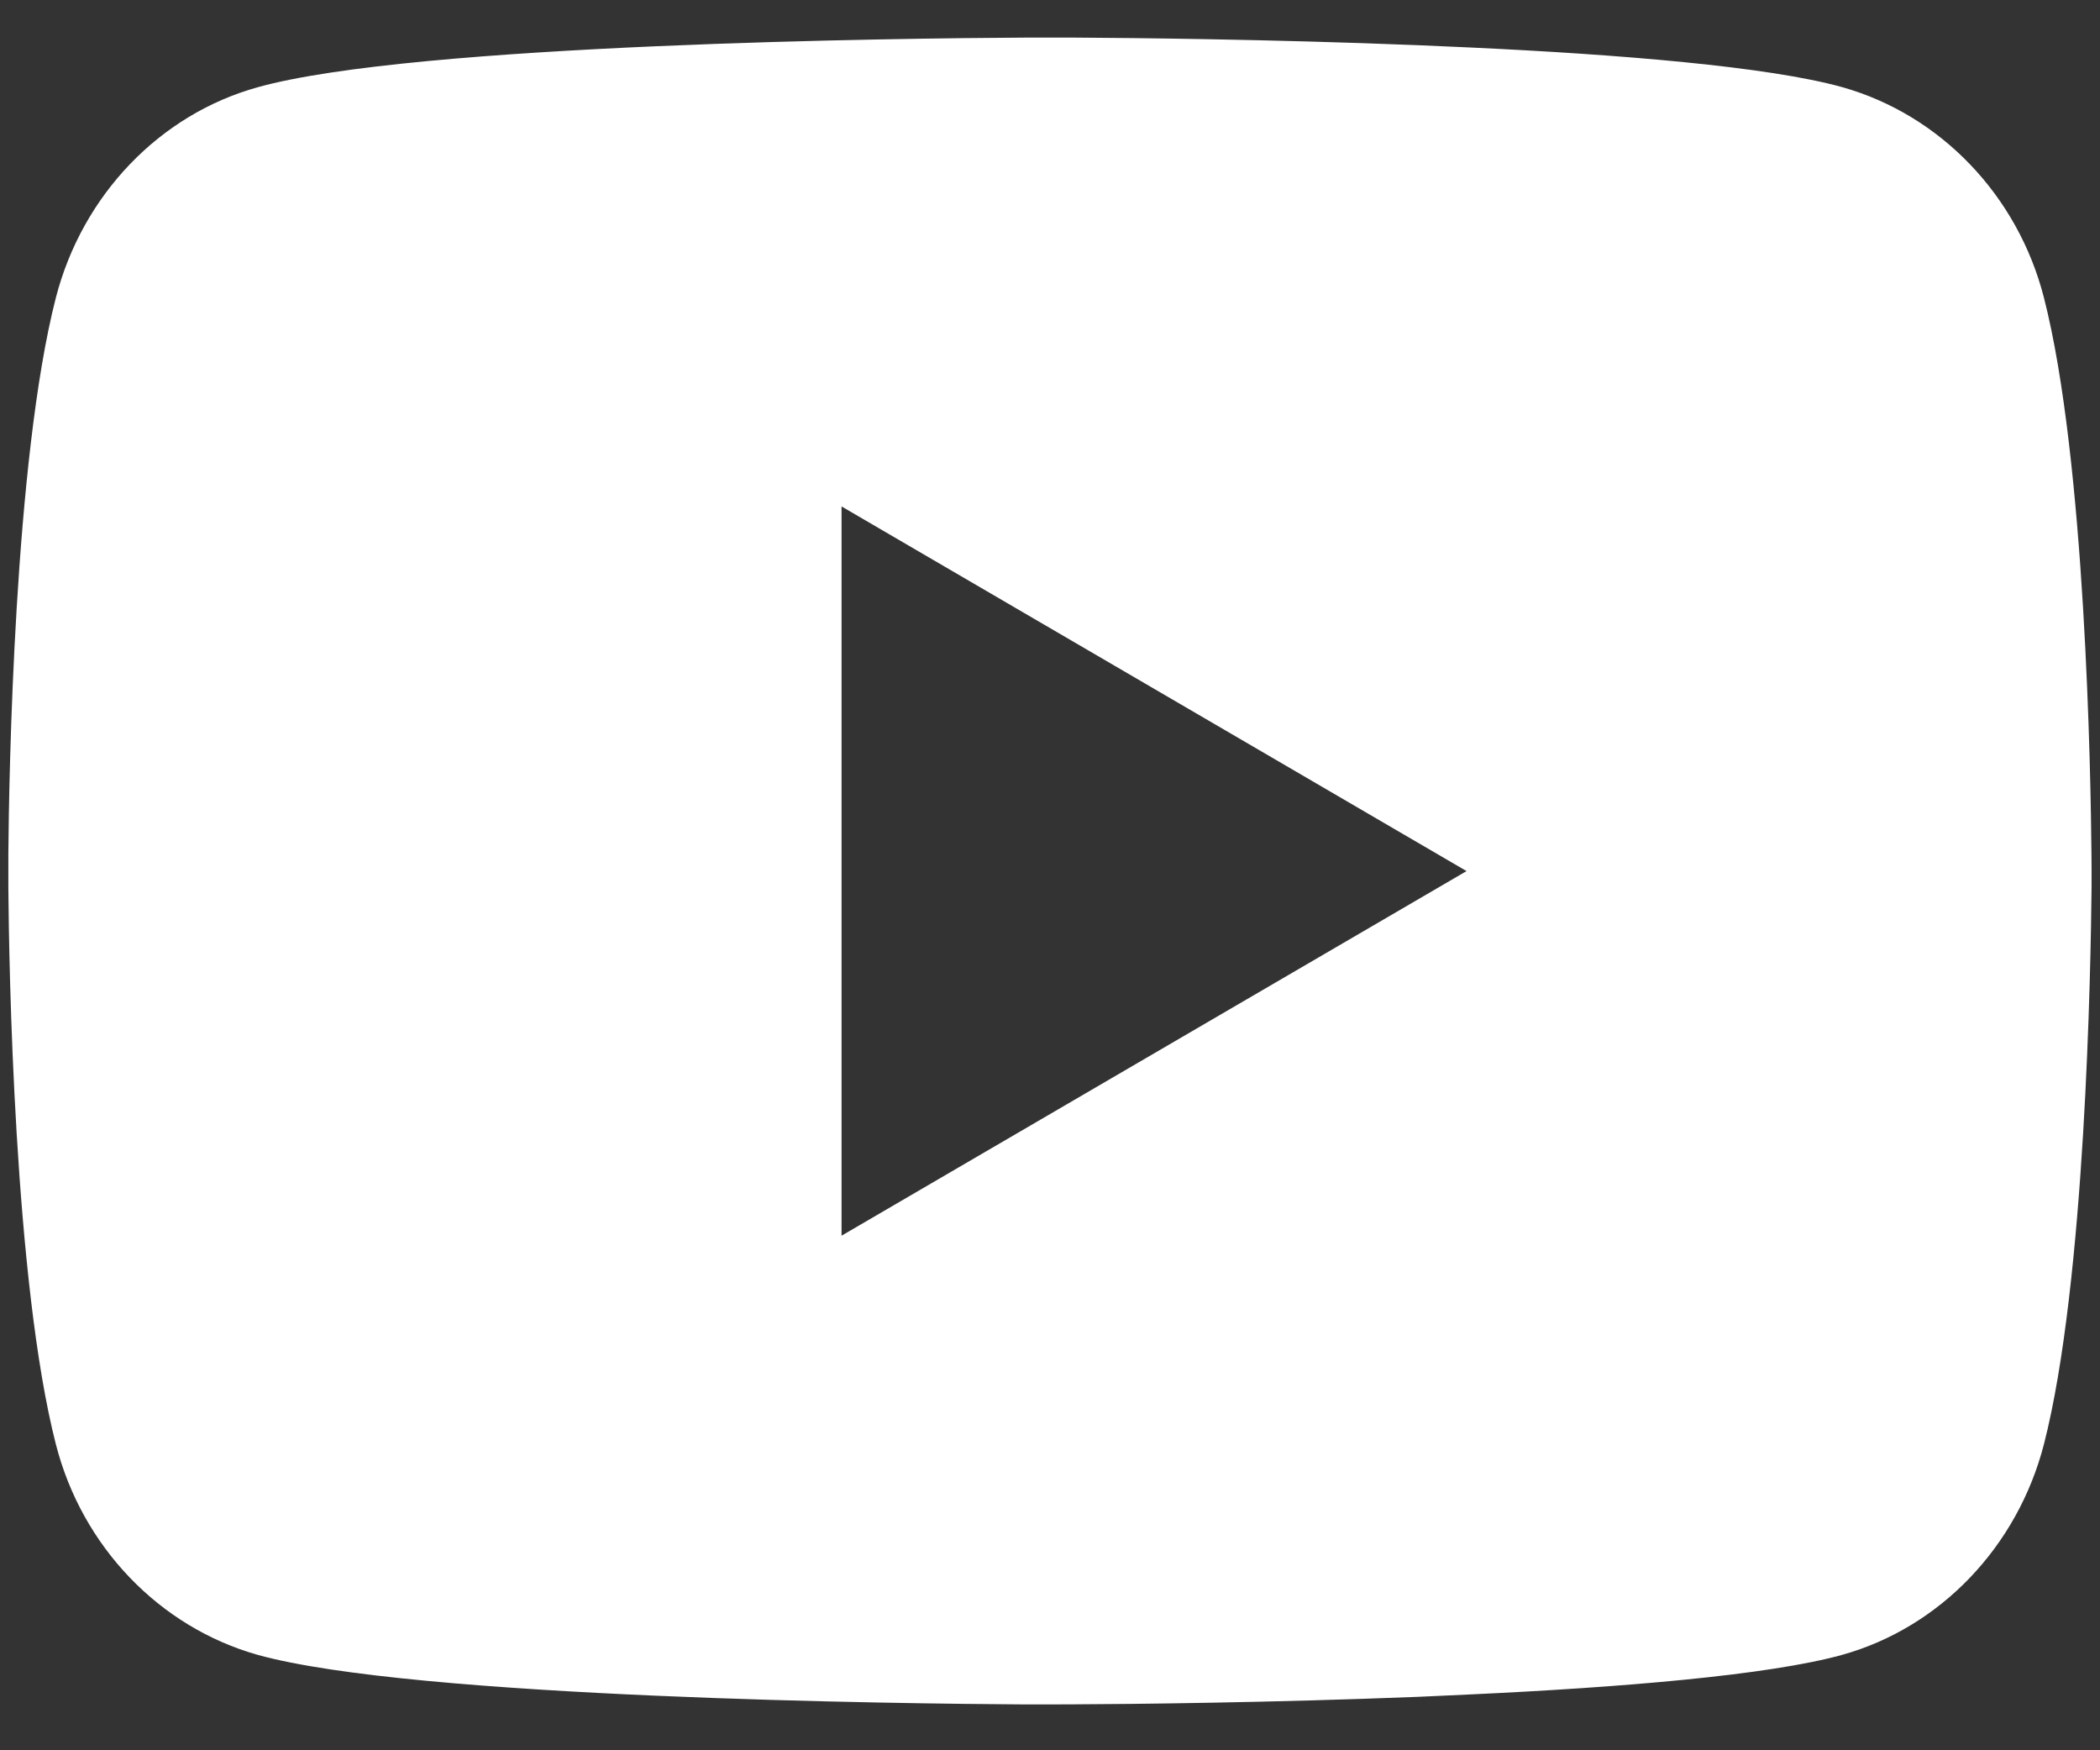 <svg width="42" height="35" viewBox="0 0 42 35" fill="none" xmlns="http://www.w3.org/2000/svg">
<rect x="0" y="0" width="42" height="35" fill="#333333" stroke="none"/>
<path d="M21.508 0.752C22.621 0.758 25.404 0.785 28.362 0.904L29.412 0.95C32.389 1.089 35.364 1.331 36.842 1.742C38.81 2.296 40.356 3.908 40.879 5.954C41.712 9.204 41.816 15.541 41.829 17.077L41.831 17.394V17.756C41.816 19.291 41.712 25.631 40.879 28.879C40.35 30.931 38.802 32.546 36.842 33.092C35.364 33.502 32.389 33.744 29.412 33.883L28.362 33.931C25.404 34.048 22.621 34.077 21.508 34.081L21.019 34.083H20.487C18.133 34.069 8.287 33.962 5.154 33.092C3.187 32.537 1.639 30.925 1.117 28.879C0.283 25.629 0.179 19.291 0.167 17.756V17.077C0.179 15.541 0.283 9.202 1.117 5.954C1.646 3.902 3.194 2.287 5.156 1.744C8.287 0.871 18.135 0.764 20.489 0.752H21.508ZM16.831 10.127V24.71L29.331 17.419L16.831 10.127Z" fill="white"/>
</svg>
